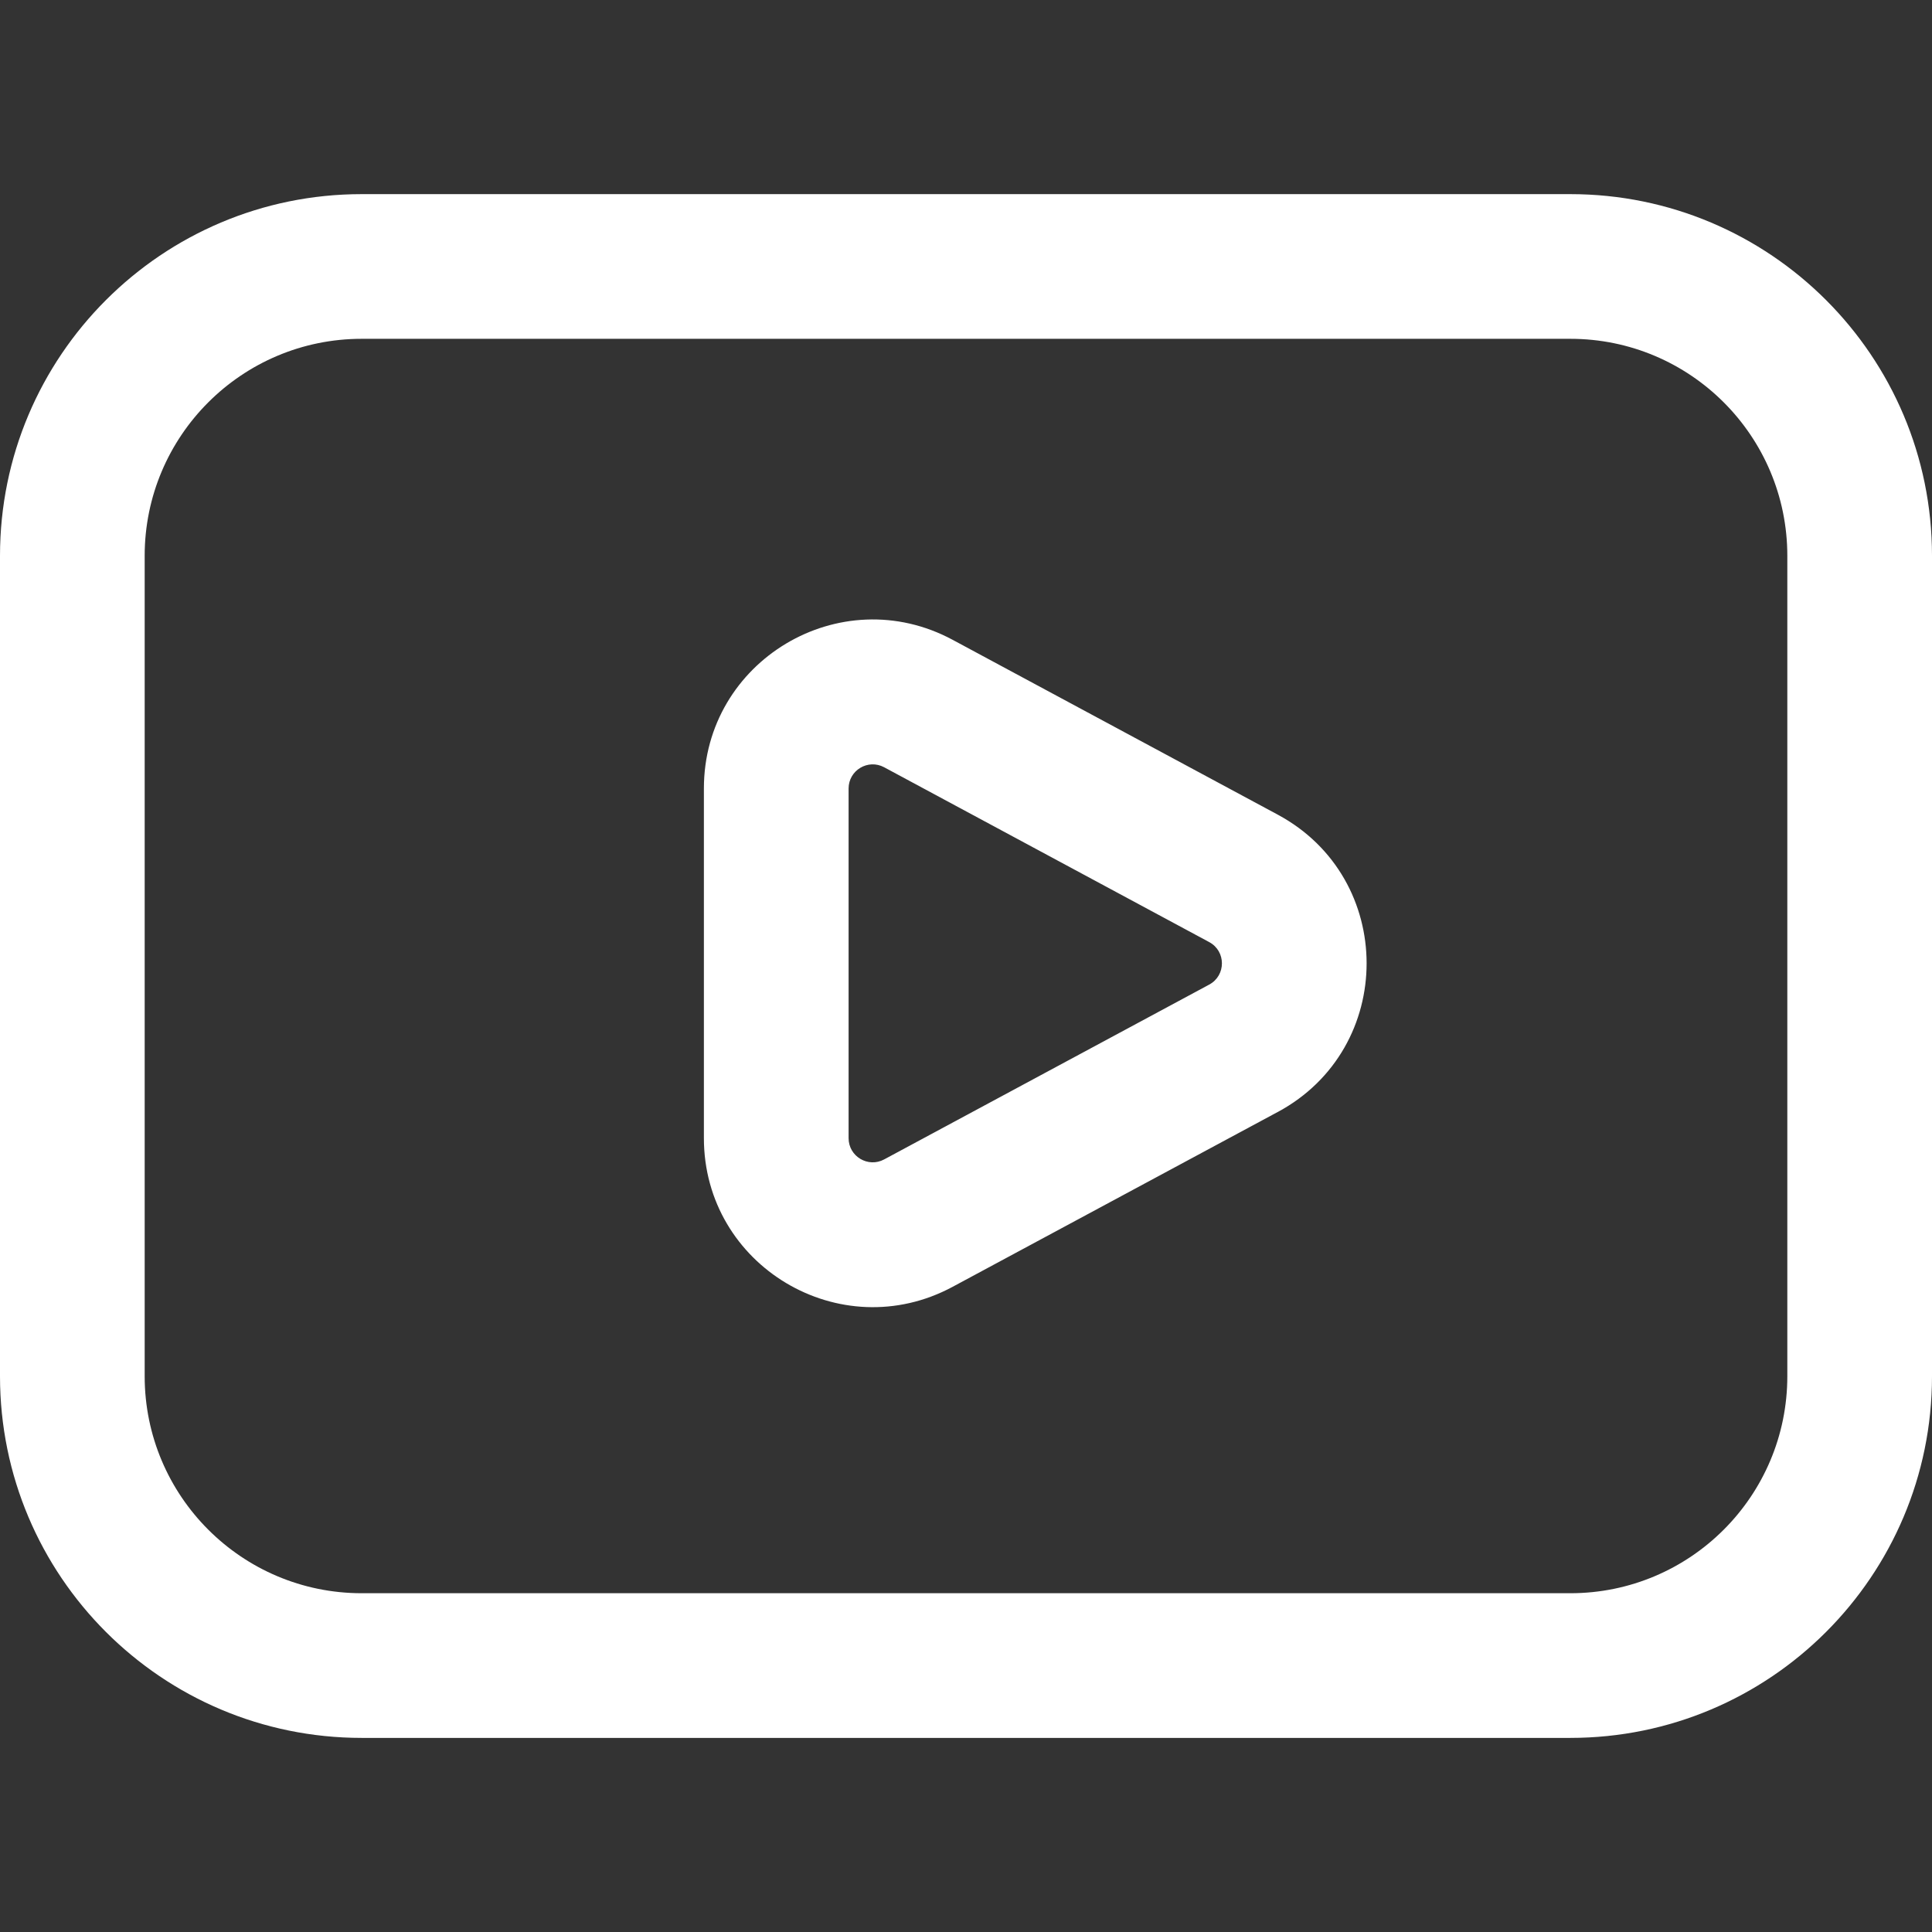 <?xml version="1.0" encoding="UTF-8"?>
<svg id="Camada_1" data-name="Camada 1" xmlns="http://www.w3.org/2000/svg" viewBox="0 0 600 600">
  <rect x="0" y="0" width="600" height="600" fill="#333333" stroke="none"/>
  <defs>
    <style>
      .cls-1 {
        fill: #fff;
        fill-rule: evenodd;
      }
    </style>
  </defs>
  <path class="cls-1" d="M112.33,60.29C50.29,60.29,0,110.58,0,172.62v254.77c0,62.04,50.29,112.33,112.33,112.33h375.34c62.04,0,112.33-50.29,112.33-112.33v-254.77c0-62.04-50.29-112.33-112.33-112.33H112.33ZM44.93,172.62c0-37.22,30.18-67.4,67.4-67.4h375.34c37.23,0,67.4,30.18,67.4,67.4v254.77c0,37.22-30.17,67.4-67.4,67.4H112.33c-37.22,0-67.4-30.18-67.4-67.4v-254.77ZM396.82,345.34c36.79-19.79,36.79-72.55,0-92.34l-100.97-54.3c-34.92-18.78-77.25,6.51-77.25,46.17v108.59c0,39.65,42.33,64.95,77.25,46.17l100.97-54.3ZM375.54,292.58c5.25,2.83,5.25,10.36,0,13.19l-100.96,54.3c-4.99,2.68-11.04-.93-11.04-6.6v-108.59c0-5.67,6.05-9.28,11.04-6.6l100.96,54.3Z"/>
</svg>